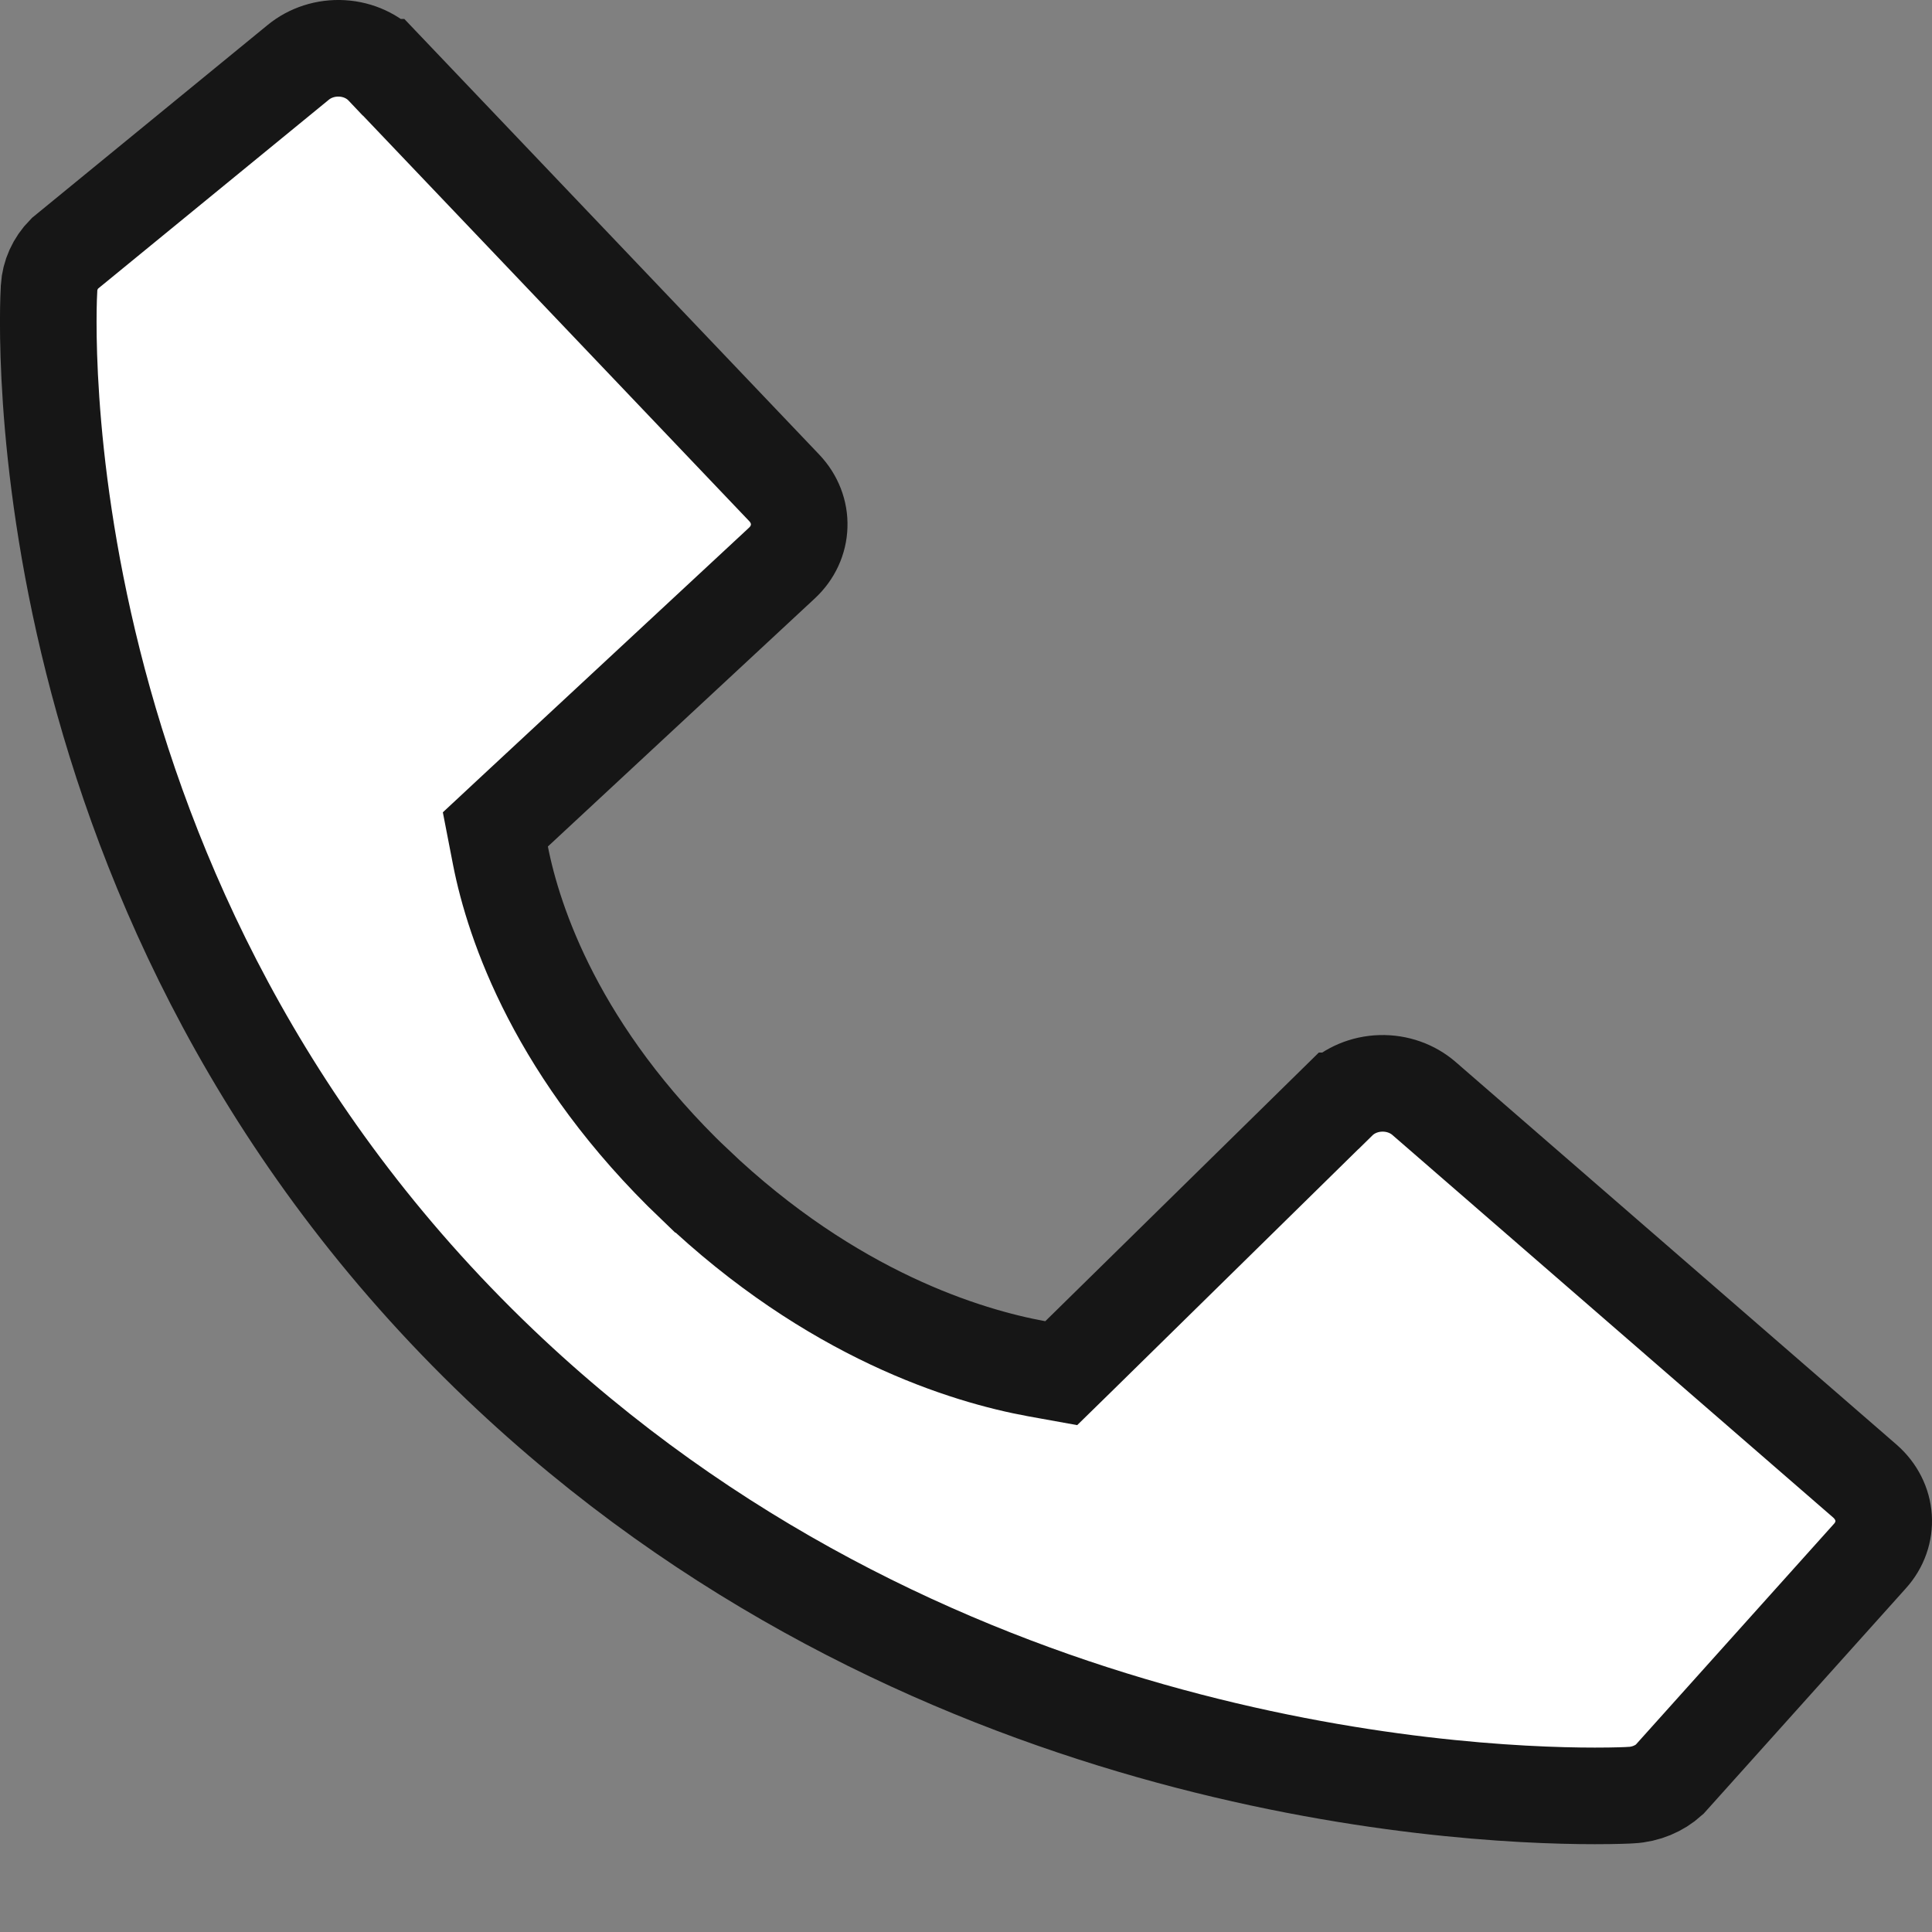 <svg width="20" height="20" viewBox="0 0 20 20" fill="none" xmlns="http://www.w3.org/2000/svg">
<rect x="0" y="0" width="20" height="20" fill="#808080" stroke="none"/>
<path d="M19.305 15.332L19.305 15.332C19.423 15.435 19.49 15.572 19.499 15.713C19.508 15.853 19.46 15.995 19.357 16.109L19.356 16.11L17.282 18.421C17.178 18.515 17.038 18.575 16.886 18.583L16.884 18.583C16.857 18.585 16.727 18.591 16.509 18.591C15.002 18.591 9.529 18.282 5.172 14.123C0.181 9.357 0.494 3.205 0.508 2.979L0.508 2.978C0.516 2.85 0.571 2.724 0.669 2.625L3.088 0.645C3.21 0.545 3.373 0.491 3.542 0.501C3.711 0.511 3.864 0.584 3.97 0.696L3.971 0.696L8.119 5.051L8.119 5.051C8.225 5.163 8.278 5.304 8.273 5.445C8.269 5.586 8.207 5.725 8.093 5.83L8.092 5.831L5.332 8.396L5.128 8.586L5.181 8.859C5.318 9.557 5.766 10.899 7.19 12.26L7.191 12.26C8.614 13.615 10.009 14.037 10.731 14.169L10.986 14.215L11.171 14.034L13.857 11.396L13.858 11.396C13.969 11.287 14.124 11.22 14.293 11.215C14.462 11.21 14.622 11.268 14.741 11.371C14.741 11.371 14.741 11.371 14.741 11.371L19.305 15.332Z" fill="white" stroke="#161616"/>
</svg>
